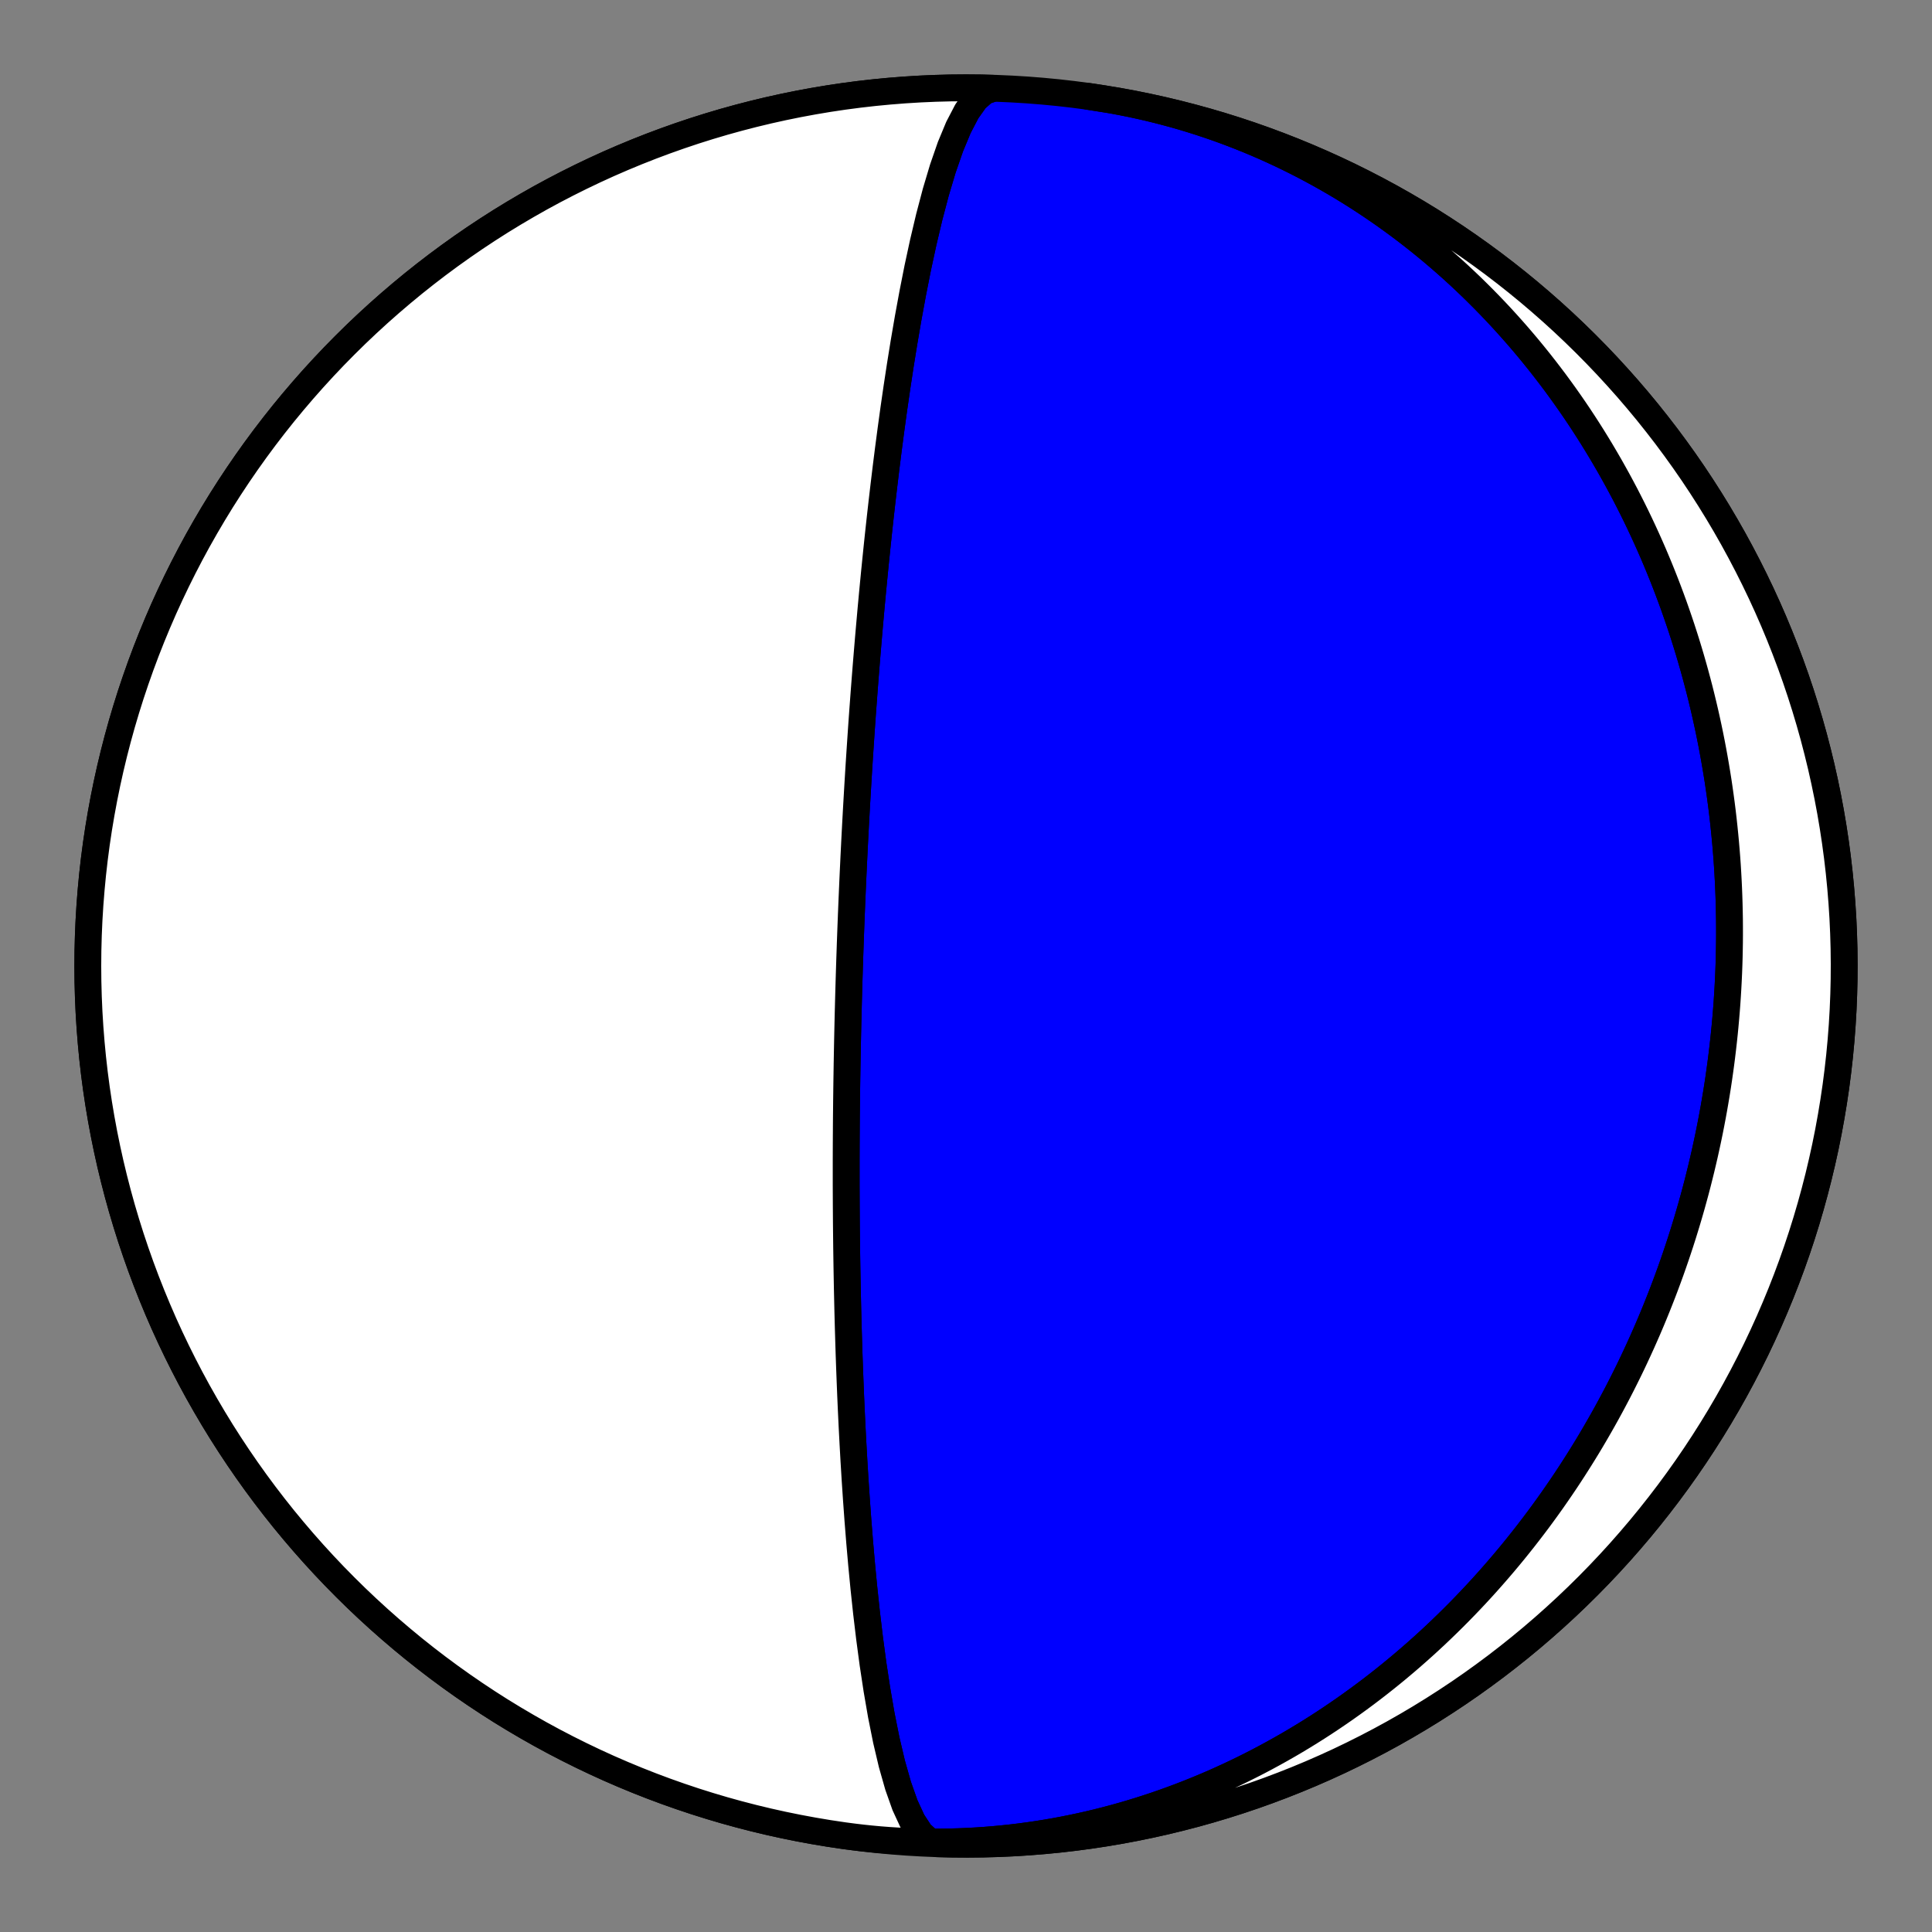 <?xml version="1.0" encoding="utf-8" standalone="no"?>
<!DOCTYPE svg PUBLIC "-//W3C//DTD SVG 1.1//EN"
  "http://www.w3.org/Graphics/SVG/1.1/DTD/svg11.dtd">
<!-- Created with matplotlib (https://matplotlib.org/) -->
<svg height="144pt" version="1.1" viewBox="0 0 144 144" width="144pt" xmlns="http://www.w3.org/2000/svg" xmlns:xlink="http://www.w3.org/1999/xlink">
 <rect x="0" y="0" width="144" height="144" fill="#808080" stroke="none"/>
 <defs>
  <style type="text/css">*{stroke-linecap:butt;stroke-linejoin:round;}</style>
 </defs>
 <g id="figure_1">
  <g id="patch_1">
   <path d="M 0 144 
L 144 144 
L 144 0 
L 0 0 
z
" style="fill:none;"/>
  </g>
  <g id="axes_1">
   <g id="PatchCollection_1">
    <path clip-path="url(#p92958a8091)" d="M 81.11 7.182 
L 81.757 7.278 
L 82.403 7.382 
L 83.048 7.494 
L 83.691 7.616 
L 84.333 7.745 
L 84.972 7.884 
L 85.61 8.03 
L 86.245 8.185 
L 86.878 8.349 
L 87.509 8.52 
L 88.138 8.7 
L 88.764 8.889 
L 89.387 9.085 
L 90.007 9.29 
L 90.625 9.502 
L 91.239 9.723 
L 91.85 9.952 
L 92.458 10.188 
L 93.063 10.432 
L 93.664 10.684 
L 94.262 10.943 
L 94.855 11.21 
L 95.446 11.485 
L 96.032 11.767 
L 96.614 12.056 
L 97.192 12.352 
L 97.766 12.656 
L 98.336 12.967 
L 98.902 13.284 
L 99.463 13.608 
L 100.02 13.939 
L 100.572 14.277 
L 101.119 14.621 
L 101.662 14.972 
L 102.2 15.329 
L 102.734 15.693 
L 103.262 16.062 
L 103.785 16.438 
L 104.304 16.819 
L 104.817 17.206 
L 105.325 17.599 
L 105.828 17.998 
L 106.326 18.402 
L 106.819 18.812 
L 107.306 19.227 
L 107.788 19.647 
L 108.265 20.072 
L 108.736 20.502 
L 109.201 20.937 
L 109.662 21.377 
L 110.116 21.822 
L 110.565 22.271 
L 111.009 22.724 
L 111.447 23.182 
L 111.879 23.644 
L 112.306 24.111 
L 112.727 24.581 
L 113.143 25.055 
L 113.552 25.533 
L 113.957 26.015 
L 114.355 26.501 
L 114.748 26.99 
L 115.135 27.483 
L 115.516 27.979 
L 115.892 28.478 
L 116.261 28.981 
L 116.626 29.486 
L 116.984 29.995 
L 117.337 30.506 
L 117.684 31.02 
L 118.025 31.537 
L 118.361 32.057 
L 118.691 32.579 
L 119.015 33.104 
L 119.334 33.631 
L 119.647 34.161 
L 119.955 34.692 
L 120.256 35.226 
L 120.553 35.762 
L 120.843 36.3 
L 121.129 36.84 
L 121.408 37.382 
L 121.682 37.925 
L 121.951 38.471 
L 122.214 39.018 
L 122.471 39.566 
L 122.723 40.116 
L 122.97 40.668 
L 123.212 41.221 
L 123.447 41.775 
L 123.678 42.331 
L 123.903 42.888 
L 124.123 43.446 
L 124.338 44.005 
L 124.547 44.565 
L 124.752 45.126 
L 124.95 45.689 
L 125.144 46.252 
L 125.333 46.816 
L 125.516 47.38 
L 125.695 47.946 
L 125.868 48.512 
L 126.036 49.079 
L 126.199 49.647 
L 126.357 50.215 
L 126.51 50.784 
L 126.659 51.353 
L 126.802 51.923 
L 126.94 52.493 
L 127.074 53.064 
L 127.202 53.635 
L 127.326 54.206 
L 127.445 54.778 
L 127.559 55.35 
L 127.668 55.922 
L 127.772 56.494 
L 127.872 57.067 
L 127.967 57.639 
L 128.058 58.212 
L 128.143 58.785 
L 128.224 59.358 
L 128.301 59.931 
L 128.373 60.504 
L 128.44 61.077 
L 128.502 61.65 
L 128.56 62.223 
L 128.614 62.796 
L 128.663 63.368 
L 128.708 63.941 
L 128.748 64.513 
L 128.783 65.086 
L 128.814 65.658 
L 128.841 66.23 
L 128.863 66.801 
L 128.881 67.373 
L 128.894 67.944 
L 128.904 68.515 
L 128.908 69.085 
L 128.909 69.656 
L 128.905 70.226 
L 128.896 70.795 
L 128.884 71.365 
L 128.867 71.933 
L 128.846 72.502 
L 128.82 73.07 
L 128.79 73.638 
L 128.756 74.205 
L 128.718 74.772 
L 128.675 75.338 
L 128.628 75.904 
L 128.577 76.469 
L 128.522 77.034 
L 128.462 77.598 
L 128.398 78.162 
L 128.33 78.725 
L 128.258 79.288 
L 128.181 79.85 
L 128.101 80.412 
L 128.016 80.973 
L 127.927 81.533 
L 127.833 82.092 
L 127.736 82.651 
L 127.634 83.21 
L 127.528 83.767 
L 127.418 84.324 
L 127.303 84.881 
L 127.184 85.436 
L 127.062 85.991 
L 126.934 86.545 
L 126.803 87.098 
L 126.667 87.651 
L 126.528 88.202 
L 126.384 88.753 
L 126.235 89.303 
L 126.083 89.852 
L 125.926 90.4 
L 125.765 90.948 
L 125.599 91.494 
L 125.43 92.04 
L 125.256 92.584 
L 125.077 93.128 
L 124.895 93.67 
L 124.708 94.212 
L 124.517 94.752 
L 124.321 95.292 
L 124.121 95.83 
L 123.917 96.367 
L 123.708 96.903 
L 123.495 97.438 
L 123.278 97.972 
L 123.056 98.504 
L 122.83 99.036 
L 122.599 99.565 
L 122.364 100.094 
L 122.124 100.621 
L 121.88 101.147 
L 121.632 101.672 
L 121.379 102.195 
L 121.121 102.716 
L 120.859 103.237 
L 120.593 103.755 
L 120.321 104.272 
L 120.046 104.787 
L 119.766 105.301 
L 119.481 105.813 
L 119.191 106.323 
L 118.897 106.832 
L 118.599 107.339 
L 118.296 107.844 
L 117.988 108.346 
L 117.675 108.847 
L 117.358 109.346 
L 117.036 109.843 
L 116.71 110.338 
L 116.378 110.831 
L 116.042 111.321 
L 115.702 111.81 
L 115.356 112.296 
L 115.006 112.779 
L 114.651 113.261 
L 114.291 113.739 
L 113.927 114.215 
L 113.557 114.689 
L 113.183 115.16 
L 112.805 115.628 
L 112.421 116.094 
L 112.032 116.557 
L 111.639 117.016 
L 111.241 117.473 
L 110.838 117.927 
L 110.431 118.378 
L 110.018 118.825 
L 109.601 119.269 
L 109.179 119.71 
L 108.752 120.148 
L 108.32 120.582 
L 107.883 121.012 
L 107.442 121.439 
L 106.996 121.863 
L 106.545 122.282 
L 106.089 122.698 
L 105.629 123.109 
L 105.164 123.517 
L 104.694 123.92 
L 104.219 124.32 
L 103.74 124.715 
L 103.256 125.106 
L 102.767 125.492 
L 102.274 125.874 
L 101.776 126.251 
L 101.274 126.623 
L 100.766 126.991 
L 100.255 127.354 
L 99.739 127.711 
L 99.218 128.064 
L 98.693 128.412 
L 98.164 128.754 
L 97.63 129.091 
L 97.092 129.422 
L 96.55 129.748 
L 96.003 130.069 
L 95.452 130.383 
L 94.897 130.692 
L 94.338 130.995 
L 93.776 131.292 
L 93.209 131.583 
L 92.638 131.868 
L 92.063 132.146 
L 91.485 132.418 
L 90.902 132.684 
L 90.317 132.943 
L 89.727 133.195 
L 89.134 133.44 
L 88.538 133.679 
L 87.938 133.911 
L 87.335 134.136 
L 86.729 134.354 
L 86.12 134.565 
L 85.508 134.768 
L 84.892 134.964 
L 84.274 135.153 
L 83.654 135.334 
L 83.03 135.508 
L 82.404 135.674 
L 81.776 135.832 
L 81.145 135.983 
L 80.512 136.125 
L 79.877 136.26 
L 79.239 136.387 
L 78.6 136.506 
L 77.959 136.616 
L 77.317 136.719 
L 76.672 136.813 
L 76.027 136.899 
L 75.38 136.977 
L 74.731 137.046 
L 74.082 137.107 
L 73.432 137.16 
L 72.78 137.204 
L 72.128 137.24 
L 71.476 137.267 
L 70.823 137.285 
L 70.169 137.295 
L 69.515 137.296 
L 68.862 137.289 
L 68.208 137.273 
L 67.554 137.248 
L 66.901 137.214 
L 66.248 137.172 
L 65.595 137.122 
L 64.944 137.062 
L 64.293 136.994 
L 63.643 136.917 
L 62.994 136.832 
L 62.89 136.818 
L 61.761 136.649 
L 60.634 136.46 
L 59.511 136.252 
L 58.391 136.024 
L 57.276 135.777 
L 56.165 135.51 
L 55.059 135.224 
L 53.958 134.919 
L 52.863 134.594 
L 51.773 134.251 
L 50.69 133.888 
L 49.613 133.507 
L 48.543 133.107 
L 47.48 132.688 
L 46.425 132.251 
L 45.377 131.796 
L 44.338 131.322 
L 43.307 130.83 
L 42.284 130.32 
L 41.271 129.793 
L 40.267 129.248 
L 39.273 128.685 
L 38.288 128.105 
L 37.314 127.509 
L 36.351 126.895 
L 35.398 126.264 
L 34.457 125.617 
L 33.527 124.954 
L 32.608 124.274 
L 31.702 123.579 
L 30.808 122.868 
L 29.927 122.141 
L 29.058 121.399 
L 28.202 120.642 
L 27.36 119.87 
L 26.531 119.084 
L 25.717 118.283 
L 24.916 117.469 
L 24.13 116.64 
L 23.358 115.798 
L 22.601 114.942 
L 21.859 114.073 
L 21.132 113.192 
L 20.421 112.298 
L 19.726 111.392 
L 19.046 110.473 
L 18.383 109.543 
L 17.736 108.602 
L 17.105 107.649 
L 16.491 106.686 
L 15.895 105.712 
L 15.315 104.727 
L 14.752 103.733 
L 14.207 102.729 
L 13.68 101.716 
L 13.17 100.693 
L 12.678 99.662 
L 12.204 98.623 
L 11.749 97.575 
L 11.312 96.52 
L 10.893 95.457 
L 10.493 94.387 
L 10.112 93.31 
L 9.749 92.227 
L 9.406 91.137 
L 9.081 90.042 
L 8.776 88.941 
L 8.49 87.835 
L 8.223 86.724 
L 7.976 85.609 
L 7.748 84.489 
L 7.54 83.366 
L 7.351 82.239 
L 7.182 81.11 
L 7.033 79.977 
L 6.904 78.842 
L 6.795 77.705 
L 6.705 76.566 
L 6.635 75.426 
L 6.585 74.284 
L 6.555 73.142 
L 6.545 72 
L 6.555 70.858 
L 6.585 69.716 
L 6.635 68.574 
L 6.705 67.434 
L 6.795 66.295 
L 6.904 65.158 
L 7.033 64.023 
L 7.182 62.89 
L 7.351 61.761 
L 7.54 60.634 
L 7.748 59.511 
L 7.976 58.391 
L 8.223 57.276 
L 8.49 56.165 
L 8.776 55.059 
L 9.081 53.958 
L 9.406 52.863 
L 9.749 51.773 
L 10.112 50.69 
L 10.493 49.613 
L 10.893 48.543 
L 11.312 47.48 
L 11.749 46.425 
L 12.204 45.377 
L 12.678 44.338 
L 13.17 43.307 
L 13.68 42.284 
L 14.207 41.271 
L 14.752 40.267 
L 15.315 39.273 
L 15.895 38.288 
L 16.491 37.314 
L 17.105 36.351 
L 17.736 35.398 
L 18.383 34.457 
L 19.046 33.527 
L 19.726 32.608 
L 20.421 31.702 
L 21.132 30.808 
L 21.859 29.927 
L 22.601 29.058 
L 23.358 28.202 
L 24.13 27.36 
L 24.916 26.531 
L 25.717 25.717 
L 26.531 24.916 
L 27.36 24.13 
L 28.202 23.358 
L 29.058 22.601 
L 29.927 21.859 
L 30.808 21.132 
L 31.702 20.421 
L 32.608 19.726 
L 33.527 19.046 
L 34.457 18.383 
L 35.398 17.736 
L 36.351 17.105 
L 37.314 16.491 
L 38.288 15.895 
L 39.273 15.315 
L 40.267 14.752 
L 41.271 14.207 
L 42.284 13.68 
L 43.307 13.17 
L 44.338 12.678 
L 45.377 12.204 
L 46.425 11.749 
L 47.48 11.312 
L 48.543 10.893 
L 49.613 10.493 
L 50.69 10.112 
L 51.773 9.749 
L 52.863 9.406 
L 53.958 9.081 
L 55.059 8.776 
L 56.165 8.49 
L 57.276 8.223 
L 58.391 7.976 
L 59.511 7.748 
L 60.634 7.54 
L 61.761 7.351 
L 62.89 7.182 
L 64.023 7.033 
L 65.158 6.904 
L 66.295 6.795 
L 67.434 6.705 
L 68.574 6.635 
L 69.716 6.585 
L 70.858 6.555 
L 72 6.545 
L 73.142 6.555 
L 74.284 6.585 
L 75.426 6.635 
L 76.566 6.705 
L 77.705 6.795 
L 78.842 6.904 
L 79.977 7.033 
L 81.11 7.182 
L 82.239 7.351 
L 83.366 7.54 
L 84.489 7.748 
L 85.609 7.976 
L 86.724 8.223 
L 87.835 8.49 
L 88.941 8.776 
L 90.042 9.081 
L 91.137 9.406 
L 92.227 9.749 
L 93.31 10.112 
L 94.387 10.493 
L 95.457 10.893 
L 96.52 11.312 
L 97.575 11.749 
L 98.623 12.204 
L 99.662 12.678 
L 100.693 13.17 
L 101.716 13.68 
L 102.729 14.207 
L 103.733 14.752 
L 104.727 15.315 
L 105.712 15.895 
L 106.686 16.491 
L 107.649 17.105 
L 108.602 17.736 
L 109.543 18.383 
L 110.473 19.046 
L 111.392 19.726 
L 112.298 20.421 
L 113.192 21.132 
L 114.073 21.859 
L 114.942 22.601 
L 115.798 23.358 
L 116.64 24.13 
L 117.469 24.916 
L 118.283 25.717 
L 119.084 26.531 
L 119.87 27.36 
L 120.642 28.202 
L 121.399 29.058 
L 122.141 29.927 
L 122.868 30.808 
L 123.579 31.702 
L 124.274 32.608 
L 124.954 33.527 
L 125.617 34.457 
L 126.264 35.398 
L 126.895 36.351 
L 127.509 37.314 
L 128.105 38.288 
L 128.685 39.273 
L 129.248 40.267 
L 129.793 41.271 
L 130.32 42.284 
L 130.83 43.307 
L 131.322 44.338 
L 131.796 45.377 
L 132.251 46.425 
L 132.688 47.48 
L 133.107 48.543 
L 133.507 49.613 
L 133.888 50.69 
L 134.251 51.773 
L 134.594 52.863 
L 134.919 53.958 
L 135.224 55.059 
L 135.51 56.165 
L 135.777 57.276 
L 136.024 58.391 
L 136.252 59.511 
L 136.46 60.634 
L 136.649 61.761 
L 136.818 62.89 
L 136.967 64.023 
L 137.096 65.158 
L 137.205 66.295 
L 137.295 67.434 
L 137.365 68.574 
L 137.415 69.716 
L 137.445 70.858 
L 137.455 72 
L 137.445 73.142 
L 137.415 74.284 
L 137.365 75.426 
L 137.295 76.566 
L 137.205 77.705 
L 137.096 78.842 
L 136.967 79.977 
L 136.818 81.11 
L 136.649 82.239 
L 136.46 83.366 
L 136.252 84.489 
L 136.024 85.609 
L 135.777 86.724 
L 135.51 87.835 
L 135.224 88.941 
L 134.919 90.042 
L 134.594 91.137 
L 134.251 92.227 
L 133.888 93.31 
L 133.507 94.387 
L 133.107 95.457 
L 132.688 96.52 
L 132.251 97.575 
L 131.796 98.623 
L 131.322 99.662 
L 130.83 100.693 
L 130.32 101.716 
L 129.793 102.729 
L 129.248 103.733 
L 128.685 104.727 
L 128.105 105.712 
L 127.509 106.686 
L 126.895 107.649 
L 126.264 108.602 
L 125.617 109.543 
L 124.954 110.473 
L 124.274 111.392 
L 123.579 112.298 
L 122.868 113.192 
L 122.141 114.073 
L 121.399 114.942 
L 120.642 115.798 
L 119.87 116.64 
L 119.084 117.469 
L 118.283 118.283 
L 117.469 119.084 
L 116.64 119.87 
L 115.798 120.642 
L 114.942 121.399 
L 114.073 122.141 
L 113.192 122.868 
L 112.298 123.579 
L 111.392 124.274 
L 110.473 124.954 
L 109.543 125.617 
L 108.602 126.264 
L 107.649 126.895 
L 106.686 127.509 
L 105.712 128.105 
L 104.727 128.685 
L 103.733 129.248 
L 102.729 129.793 
L 101.716 130.32 
L 100.693 130.83 
L 99.662 131.322 
L 98.623 131.796 
L 97.575 132.251 
L 96.52 132.688 
L 95.457 133.107 
L 94.387 133.507 
L 93.31 133.888 
L 92.227 134.251 
L 91.137 134.594 
L 90.042 134.919 
L 88.941 135.224 
L 87.835 135.51 
L 86.724 135.777 
L 85.609 136.024 
L 84.489 136.252 
L 83.366 136.46 
L 82.239 136.649 
L 81.11 136.818 
L 79.977 136.967 
L 78.842 137.096 
L 77.705 137.205 
L 76.566 137.295 
L 75.426 137.365 
L 74.284 137.415 
L 73.142 137.445 
L 72 137.455 
L 70.858 137.445 
L 69.868 137.42 
L 69.221 137.213 
L 68.597 136.646 
L 68.005 135.744 
L 67.452 134.547 
L 66.942 133.106 
L 66.478 131.473 
L 66.06 129.7 
L 65.687 127.836 
L 65.357 125.923 
L 65.065 123.997 
L 64.81 122.085 
L 64.586 120.209 
L 64.391 118.385 
L 64.221 116.623 
L 64.073 114.931 
L 63.944 113.312 
L 63.832 111.767 
L 63.734 110.297 
L 63.648 108.9 
L 63.574 107.574 
L 63.508 106.316 
L 63.451 105.122 
L 63.401 103.99 
L 63.358 102.917 
L 63.319 101.897 
L 63.285 100.93 
L 63.256 100.011 
L 63.23 99.137 
L 63.207 98.305 
L 63.187 97.513 
L 63.17 96.759 
L 63.154 96.04 
L 63.141 95.353 
L 63.129 94.697 
L 63.119 94.069 
L 63.11 93.469 
L 63.102 92.894 
L 63.096 92.343 
L 63.09 91.814 
L 63.085 91.306 
L 63.081 90.819 
L 63.078 90.349 
L 63.075 89.898 
L 63.073 89.463 
L 63.071 89.044 
L 63.069 88.639 
L 63.068 88.249 
L 63.068 87.872 
L 63.068 87.508 
L 63.068 87.155 
L 63.068 86.814 
L 63.068 86.484 
L 63.069 86.164 
L 63.07 85.853 
L 63.071 85.552 
L 63.072 85.259 
L 63.074 84.975 
L 63.075 84.699 
L 63.077 84.431 
L 63.079 84.17 
L 63.08 83.916 
L 63.082 83.668 
L 63.084 83.427 
L 63.086 83.191 
L 63.088 82.962 
L 63.091 82.738 
L 63.093 82.52 
L 63.095 82.306 
L 63.097 82.098 
L 63.1 81.894 
L 63.102 81.694 
L 63.105 81.499 
L 63.107 81.308 
L 63.109 81.121 
L 63.112 80.938 
L 63.114 80.759 
L 63.117 80.583 
L 63.119 80.41 
L 63.122 80.241 
L 63.125 80.075 
L 63.127 79.912 
L 63.13 79.752 
L 63.132 79.595 
L 63.135 79.44 
L 63.137 79.288 
L 63.14 79.139 
L 63.143 78.992 
L 63.145 78.847 
L 63.148 78.705 
L 63.15 78.564 
L 63.153 78.426 
L 63.156 78.29 
L 63.158 78.156 
L 63.161 78.024 
L 63.163 77.894 
L 63.166 77.765 
L 63.168 77.638 
L 63.171 77.513 
L 63.174 77.39 
L 63.176 77.268 
L 63.179 77.147 
L 63.181 77.028 
L 63.184 76.911 
L 63.187 76.794 
L 63.189 76.679 
L 63.192 76.566 
L 63.194 76.453 
L 63.197 76.342 
L 63.199 76.232 
L 63.202 76.123 
L 63.205 76.015 
L 63.207 75.908 
L 63.21 75.802 
L 63.212 75.697 
L 63.215 75.593 
L 63.217 75.49 
L 63.22 75.387 
L 63.222 75.286 
L 63.225 75.185 
L 63.228 75.085 
L 63.23 74.986 
L 63.233 74.888 
L 63.235 74.79 
L 63.238 74.693 
L 63.24 74.597 
L 63.243 74.501 
L 63.246 74.406 
L 63.248 74.311 
L 63.251 74.217 
L 63.253 74.124 
L 63.256 74.031 
L 63.258 73.938 
L 63.261 73.846 
L 63.264 73.755 
L 63.266 73.663 
L 63.269 73.573 
L 63.271 73.482 
L 63.274 73.392 
L 63.277 73.302 
L 63.279 73.213 
L 63.282 73.124 
L 63.285 73.035 
L 63.287 72.947 
L 63.29 72.858 
L 63.293 72.77 
L 63.295 72.682 
L 63.298 72.594 
L 63.301 72.507 
L 63.303 72.42 
L 63.306 72.332 
L 63.309 72.245 
L 63.312 72.158 
L 63.314 72.071 
L 63.317 71.984 
L 63.32 71.898 
L 63.323 71.811 
L 63.326 71.724 
L 63.328 71.637 
L 63.331 71.551 
L 63.334 71.464 
L 63.337 71.377 
L 63.34 71.29 
L 63.343 71.203 
L 63.346 71.116 
L 63.349 71.029 
L 63.352 70.942 
L 63.355 70.854 
L 63.358 70.766 
L 63.361 70.679 
L 63.364 70.59 
L 63.367 70.502 
L 63.37 70.414 
L 63.373 70.325 
L 63.376 70.236 
L 63.38 70.146 
L 63.383 70.057 
L 63.386 69.967 
L 63.389 69.876 
L 63.393 69.786 
L 63.396 69.695 
L 63.399 69.603 
L 63.403 69.511 
L 63.406 69.419 
L 63.41 69.326 
L 63.413 69.232 
L 63.417 69.139 
L 63.42 69.044 
L 63.424 68.949 
L 63.428 68.853 
L 63.431 68.757 
L 63.435 68.66 
L 63.439 68.563 
L 63.443 68.465 
L 63.447 68.366 
L 63.45 68.266 
L 63.454 68.165 
L 63.458 68.064 
L 63.463 67.962 
L 63.467 67.859 
L 63.471 67.755 
L 63.475 67.65 
L 63.48 67.545 
L 63.484 67.438 
L 63.488 67.33 
L 63.493 67.222 
L 63.498 67.112 
L 63.502 67.001 
L 63.507 66.888 
L 63.512 66.775 
L 63.517 66.66 
L 63.522 66.544 
L 63.527 66.427 
L 63.532 66.308 
L 63.537 66.188 
L 63.543 66.066 
L 63.548 65.943 
L 63.554 65.818 
L 63.559 65.692 
L 63.565 65.564 
L 63.571 65.434 
L 63.577 65.302 
L 63.583 65.169 
L 63.589 65.033 
L 63.596 64.895 
L 63.602 64.756 
L 63.609 64.614 
L 63.616 64.47 
L 63.623 64.323 
L 63.63 64.174 
L 63.637 64.023 
L 63.644 63.869 
L 63.652 63.712 
L 63.66 63.553 
L 63.668 63.39 
L 63.676 63.225 
L 63.685 63.056 
L 63.693 62.885 
L 63.702 62.709 
L 63.711 62.531 
L 63.721 62.348 
L 63.73 62.162 
L 63.74 61.972 
L 63.751 61.778 
L 63.761 61.58 
L 63.772 61.377 
L 63.783 61.169 
L 63.795 60.957 
L 63.807 60.739 
L 63.819 60.517 
L 63.832 60.289 
L 63.845 60.055 
L 63.859 59.815 
L 63.873 59.569 
L 63.888 59.316 
L 63.903 59.056 
L 63.919 58.79 
L 63.935 58.515 
L 63.952 58.233 
L 63.97 57.942 
L 63.988 57.643 
L 64.007 57.335 
L 64.027 57.017 
L 64.048 56.689 
L 64.07 56.35 
L 64.093 56 
L 64.117 55.639 
L 64.142 55.265 
L 64.168 54.877 
L 64.195 54.476 
L 64.224 54.06 
L 64.254 53.629 
L 64.286 53.181 
L 64.32 52.716 
L 64.356 52.233 
L 64.393 51.73 
L 64.433 51.206 
L 64.475 50.66 
L 64.52 50.091 
L 64.567 49.496 
L 64.618 48.875 
L 64.672 48.226 
L 64.729 47.547 
L 64.791 46.835 
L 64.857 46.089 
L 64.927 45.306 
L 65.003 44.485 
L 65.085 43.621 
L 65.173 42.713 
L 65.269 41.757 
L 65.372 40.751 
L 65.484 39.692 
L 65.606 38.575 
L 65.739 37.397 
L 65.884 36.157 
L 66.042 34.849 
L 66.216 33.472 
L 66.407 32.023 
L 66.616 30.501 
L 66.847 28.905 
L 67.101 27.237 
L 67.381 25.501 
L 67.69 23.702 
L 68.03 21.852 
L 68.403 19.965 
L 68.814 18.062 
L 69.262 16.17 
L 69.749 14.323 
L 70.275 12.563 
L 70.839 10.937 
L 71.437 9.498 
L 72.063 8.297 
L 72.71 7.386 
L 73.369 6.804 
L 74.028 6.582 
L 74.132 6.58 
L 72.99 6.553 
L 71.848 6.546 
L 70.706 6.558 
L 69.564 6.591 
L 68.423 6.643 
L 67.283 6.716 
L 66.144 6.808 
L 65.007 6.92 
L 63.872 7.052 
L 62.74 7.204 
L 61.611 7.375 
L 60.484 7.566 
L 59.362 7.777 
L 58.243 8.008 
L 57.128 8.257 
L 56.018 8.527 
L 54.912 8.815 
L 53.812 9.123 
L 52.718 9.45 
L 51.629 9.796 
L 50.546 10.161 
L 49.47 10.545 
L 48.401 10.948 
L 47.339 11.369 
L 46.285 11.808 
L 45.238 12.266 
L 44.2 12.742 
L 43.17 13.237 
L 42.149 13.749 
L 41.137 14.279 
L 40.134 14.826 
L 39.141 15.391 
L 38.158 15.973 
L 37.186 16.572 
L 36.224 17.188 
L 35.272 17.821 
L 34.332 18.47 
L 33.404 19.136 
L 32.487 19.817 
L 31.583 20.515 
L 30.69 21.228 
L 29.81 21.957 
L 28.943 22.701 
L 28.09 23.46 
L 27.249 24.233 
L 26.422 25.022 
L 25.609 25.824 
L 24.81 26.641 
L 24.026 27.471 
L 23.256 28.315 
L 22.501 29.173 
L 21.761 30.043 
L 21.037 30.926 
L 20.328 31.822 
L 19.634 32.73 
L 18.957 33.65 
L 18.296 34.581 
L 17.651 35.524 
L 17.023 36.478 
L 16.411 37.443 
L 15.816 38.419 
L 15.239 39.404 
L 14.679 40.4 
L 14.136 41.405 
L 13.611 42.42 
L 13.103 43.443 
L 12.614 44.476 
L 12.143 45.516 
L 11.69 46.565 
L 11.255 47.621 
L 10.839 48.685 
L 10.441 49.756 
L 10.062 50.834 
L 9.702 51.918 
L 9.361 53.008 
L 9.039 54.104 
L 8.737 55.206 
L 8.453 56.313 
L 8.189 57.424 
L 7.944 58.54 
L 7.719 59.66 
L 7.514 60.784 
L 7.328 61.911 
L 7.161 63.041 
L 7.015 64.174 
L 6.888 65.309 
L 6.781 66.447 
L 6.694 67.586 
L 6.627 68.726 
L 6.58 69.868 
L 6.553 71.01 
L 6.546 72.152 
L 6.558 73.294 
L 6.591 74.436 
L 6.643 75.577 
L 6.716 76.717 
L 6.808 77.856 
L 6.92 78.993 
L 7.052 80.128 
L 7.204 81.26 
L 7.375 82.389 
L 7.566 83.516 
L 7.777 84.638 
L 8.008 85.757 
L 8.257 86.872 
L 8.527 87.982 
L 8.815 89.088 
L 9.123 90.188 
L 9.45 91.282 
L 9.796 92.371 
L 10.161 93.454 
L 10.545 94.53 
L 10.948 95.599 
L 11.369 96.661 
L 11.808 97.715 
L 12.266 98.762 
L 12.742 99.8 
L 13.237 100.83 
L 13.749 101.851 
L 14.279 102.863 
L 14.826 103.866 
L 15.391 104.859 
L 15.973 105.842 
L 16.572 106.814 
L 17.188 107.776 
L 17.821 108.728 
L 18.47 109.668 
L 19.136 110.596 
L 19.817 111.513 
L 20.515 112.417 
L 21.228 113.31 
L 21.957 114.19 
L 22.701 115.057 
L 23.46 115.91 
L 24.233 116.751 
L 25.022 117.578 
L 25.824 118.391 
L 26.641 119.19 
L 27.471 119.974 
L 28.315 120.744 
L 29.173 121.499 
L 30.043 122.239 
L 30.926 122.963 
L 31.822 123.672 
L 32.73 124.366 
L 33.65 125.043 
L 34.581 125.704 
L 35.524 126.349 
L 36.478 126.977 
L 37.443 127.589 
L 38.419 128.184 
L 39.404 128.761 
L 40.4 129.321 
L 41.405 129.864 
L 42.42 130.389 
L 43.443 130.897 
L 44.476 131.386 
L 45.516 131.857 
L 46.565 132.31 
L 47.621 132.745 
L 48.685 133.161 
L 49.756 133.559 
L 50.834 133.938 
L 51.918 134.298 
L 53.008 134.639 
L 54.104 134.961 
L 55.206 135.263 
L 56.313 135.547 
L 57.424 135.811 
L 58.54 136.056 
L 59.66 136.281 
L 60.784 136.486 
L 61.911 136.672 
L 63.041 136.839 
L 64.174 136.985 
L 65.309 137.112 
L 66.447 137.219 
L 67.586 137.306 
L 68.726 137.373 
L 69.868 137.42 
L 71.01 137.447 
L 72.152 137.454 
L 73.294 137.442 
L 74.436 137.409 
L 75.577 137.357 
L 76.717 137.284 
L 77.856 137.192 
L 78.993 137.08 
L 80.128 136.948 
L 81.26 136.796 
L 82.389 136.625 
L 83.516 136.434 
L 84.638 136.223 
L 85.757 135.992 
L 86.872 135.743 
L 87.982 135.473 
L 89.088 135.185 
L 90.188 134.877 
L 91.282 134.55 
L 92.371 134.204 
L 93.454 133.839 
L 94.53 133.455 
L 95.599 133.052 
L 96.661 132.631 
L 97.715 132.192 
L 98.762 131.734 
L 99.8 131.258 
L 100.83 130.763 
L 101.851 130.251 
L 102.863 129.721 
L 103.866 129.174 
L 104.859 128.609 
L 105.842 128.027 
L 106.814 127.428 
L 107.776 126.812 
L 108.728 126.179 
L 109.668 125.53 
L 110.596 124.864 
L 111.513 124.183 
L 112.417 123.485 
L 113.31 122.772 
L 114.19 122.043 
L 115.057 121.299 
L 115.91 120.54 
L 116.751 119.767 
L 117.578 118.978 
L 118.391 118.176 
L 119.19 117.359 
L 119.974 116.529 
L 120.744 115.685 
L 121.499 114.827 
L 122.239 113.957 
L 122.963 113.074 
L 123.672 112.178 
L 124.366 111.27 
L 125.043 110.35 
L 125.704 109.419 
L 126.349 108.476 
L 126.977 107.522 
L 127.589 106.557 
L 128.184 105.581 
L 128.761 104.596 
L 129.321 103.6 
L 129.864 102.595 
L 130.389 101.58 
L 130.897 100.557 
L 131.386 99.524 
L 131.857 98.484 
L 132.31 97.435 
L 132.745 96.379 
L 133.161 95.315 
L 133.559 94.244 
L 133.938 93.166 
L 134.298 92.082 
L 134.639 90.992 
L 134.961 89.896 
L 135.263 88.794 
L 135.547 87.687 
L 135.811 86.576 
L 136.056 85.46 
L 136.281 84.34 
L 136.486 83.216 
L 136.672 82.089 
L 136.839 80.959 
L 136.985 79.826 
L 137.112 78.691 
L 137.219 77.553 
L 137.306 76.414 
L 137.373 75.274 
L 137.42 74.132 
L 137.447 72.99 
L 137.454 71.848 
L 137.442 70.706 
L 137.409 69.564 
L 137.357 68.423 
L 137.284 67.283 
L 137.192 66.144 
L 137.08 65.007 
L 136.948 63.872 
L 136.796 62.74 
L 136.625 61.611 
L 136.434 60.484 
L 136.223 59.362 
L 135.992 58.243 
L 135.743 57.128 
L 135.473 56.018 
L 135.185 54.912 
L 134.877 53.812 
L 134.55 52.718 
L 134.204 51.629 
L 133.839 50.546 
L 133.455 49.47 
L 133.052 48.401 
L 132.631 47.339 
L 132.192 46.285 
L 131.734 45.238 
L 131.258 44.2 
L 130.763 43.17 
L 130.251 42.149 
L 129.721 41.137 
L 129.174 40.134 
L 128.609 39.141 
L 128.027 38.158 
L 127.428 37.186 
L 126.812 36.224 
L 126.179 35.272 
L 125.53 34.332 
L 124.864 33.404 
L 124.183 32.487 
L 123.485 31.583 
L 122.772 30.69 
L 122.043 29.81 
L 121.299 28.943 
L 120.54 28.09 
L 119.767 27.249 
L 118.978 26.422 
L 118.176 25.609 
L 117.359 24.81 
L 116.529 24.026 
L 115.685 23.256 
L 114.827 22.501 
L 113.957 21.761 
L 113.074 21.037 
L 112.178 20.328 
L 111.27 19.634 
L 110.35 18.957 
L 109.419 18.296 
L 108.476 17.651 
L 107.522 17.023 
L 106.557 16.411 
L 105.581 15.816 
L 104.596 15.239 
L 103.6 14.679 
L 102.595 14.136 
L 101.58 13.611 
L 100.557 13.103 
L 99.524 12.614 
L 98.484 12.143 
L 97.435 11.69 
L 96.379 11.255 
L 95.315 10.839 
L 94.244 10.441 
L 93.166 10.062 
L 92.082 9.702 
L 90.992 9.361 
L 89.896 9.039 
L 88.794 8.737 
L 87.687 8.453 
L 86.576 8.189 
L 85.46 7.944 
L 84.34 7.719 
L 83.216 7.514 
z
" style="fill:#0000ff;stroke:#000000;stroke-width:2;"/>
    <path clip-path="url(#p92958a8091)" d="M 81.11 7.182 
L 81.757 7.278 
L 82.403 7.382 
L 83.048 7.494 
L 83.691 7.616 
L 84.333 7.745 
L 84.972 7.884 
L 85.61 8.03 
L 86.245 8.185 
L 86.878 8.349 
L 87.509 8.52 
L 88.138 8.7 
L 88.764 8.889 
L 89.387 9.085 
L 90.007 9.29 
L 90.625 9.502 
L 91.239 9.723 
L 91.85 9.952 
L 92.458 10.188 
L 93.063 10.432 
L 93.664 10.684 
L 94.262 10.943 
L 94.855 11.21 
L 95.446 11.485 
L 96.032 11.767 
L 96.614 12.056 
L 97.192 12.352 
L 97.766 12.656 
L 98.336 12.967 
L 98.902 13.284 
L 99.463 13.608 
L 100.02 13.939 
L 100.572 14.277 
L 101.119 14.621 
L 101.662 14.972 
L 102.2 15.329 
L 102.734 15.693 
L 103.262 16.062 
L 103.785 16.438 
L 104.304 16.819 
L 104.817 17.206 
L 105.325 17.599 
L 105.828 17.998 
L 106.326 18.402 
L 106.819 18.812 
L 107.306 19.227 
L 107.788 19.647 
L 108.265 20.072 
L 108.736 20.502 
L 109.201 20.937 
L 109.662 21.377 
L 110.116 21.822 
L 110.565 22.271 
L 111.009 22.724 
L 111.447 23.182 
L 111.879 23.644 
L 112.306 24.111 
L 112.727 24.581 
L 113.143 25.055 
L 113.552 25.533 
L 113.957 26.015 
L 114.355 26.501 
L 114.748 26.99 
L 115.135 27.483 
L 115.516 27.979 
L 115.892 28.478 
L 116.261 28.981 
L 116.626 29.486 
L 116.984 29.995 
L 117.337 30.506 
L 117.684 31.02 
L 118.025 31.537 
L 118.361 32.057 
L 118.691 32.579 
L 119.015 33.104 
L 119.334 33.631 
L 119.647 34.161 
L 119.955 34.692 
L 120.256 35.226 
L 120.553 35.762 
L 120.843 36.3 
L 121.129 36.84 
L 121.408 37.382 
L 121.682 37.925 
L 121.951 38.471 
L 122.214 39.018 
L 122.471 39.566 
L 122.723 40.116 
L 122.97 40.668 
L 123.212 41.221 
L 123.447 41.775 
L 123.678 42.331 
L 123.903 42.888 
L 124.123 43.446 
L 124.338 44.005 
L 124.547 44.565 
L 124.752 45.126 
L 124.95 45.689 
L 125.144 46.252 
L 125.333 46.816 
L 125.516 47.38 
L 125.695 47.946 
L 125.868 48.512 
L 126.036 49.079 
L 126.199 49.647 
L 126.357 50.215 
L 126.51 50.784 
L 126.659 51.353 
L 126.802 51.923 
L 126.94 52.493 
L 127.074 53.064 
L 127.202 53.635 
L 127.326 54.206 
L 127.445 54.778 
L 127.559 55.35 
L 127.668 55.922 
L 127.772 56.494 
L 127.872 57.067 
L 127.967 57.639 
L 128.058 58.212 
L 128.143 58.785 
L 128.224 59.358 
L 128.301 59.931 
L 128.373 60.504 
L 128.44 61.077 
L 128.502 61.65 
L 128.56 62.223 
L 128.614 62.796 
L 128.663 63.368 
L 128.708 63.941 
L 128.748 64.513 
L 128.783 65.086 
L 128.814 65.658 
L 128.841 66.23 
L 128.863 66.801 
L 128.881 67.373 
L 128.894 67.944 
L 128.904 68.515 
L 128.908 69.085 
L 128.909 69.656 
L 128.905 70.226 
L 128.896 70.795 
L 128.884 71.365 
L 128.867 71.933 
L 128.846 72.502 
L 128.82 73.07 
L 128.79 73.638 
L 128.756 74.205 
L 128.718 74.772 
L 128.675 75.338 
L 128.628 75.904 
L 128.577 76.469 
L 128.522 77.034 
L 128.462 77.598 
L 128.398 78.162 
L 128.33 78.725 
L 128.258 79.288 
L 128.181 79.85 
L 128.101 80.412 
L 128.016 80.973 
L 127.927 81.533 
L 127.833 82.092 
L 127.736 82.651 
L 127.634 83.21 
L 127.528 83.767 
L 127.418 84.324 
L 127.303 84.881 
L 127.184 85.436 
L 127.062 85.991 
L 126.934 86.545 
L 126.803 87.098 
L 126.667 87.651 
L 126.528 88.202 
L 126.384 88.753 
L 126.235 89.303 
L 126.083 89.852 
L 125.926 90.4 
L 125.765 90.948 
L 125.599 91.494 
L 125.43 92.04 
L 125.256 92.584 
L 125.077 93.128 
L 124.895 93.67 
L 124.708 94.212 
L 124.517 94.752 
L 124.321 95.292 
L 124.121 95.83 
L 123.917 96.367 
L 123.708 96.903 
L 123.495 97.438 
L 123.278 97.972 
L 123.056 98.504 
L 122.83 99.036 
L 122.599 99.565 
L 122.364 100.094 
L 122.124 100.621 
L 121.88 101.147 
L 121.632 101.672 
L 121.379 102.195 
L 121.121 102.716 
L 120.859 103.237 
L 120.593 103.755 
L 120.321 104.272 
L 120.046 104.787 
L 119.766 105.301 
L 119.481 105.813 
L 119.191 106.323 
L 118.897 106.832 
L 118.599 107.339 
L 118.296 107.844 
L 117.988 108.346 
L 117.675 108.847 
L 117.358 109.346 
L 117.036 109.843 
L 116.71 110.338 
L 116.378 110.831 
L 116.042 111.321 
L 115.702 111.81 
L 115.356 112.296 
L 115.006 112.779 
L 114.651 113.261 
L 114.291 113.739 
L 113.927 114.215 
L 113.557 114.689 
L 113.183 115.16 
L 112.805 115.628 
L 112.421 116.094 
L 112.032 116.557 
L 111.639 117.016 
L 111.241 117.473 
L 110.838 117.927 
L 110.431 118.378 
L 110.018 118.825 
L 109.601 119.269 
L 109.179 119.71 
L 108.752 120.148 
L 108.32 120.582 
L 107.883 121.012 
L 107.442 121.439 
L 106.996 121.863 
L 106.545 122.282 
L 106.089 122.698 
L 105.629 123.109 
L 105.164 123.517 
L 104.694 123.92 
L 104.219 124.32 
L 103.74 124.715 
L 103.256 125.106 
L 102.767 125.492 
L 102.274 125.874 
L 101.776 126.251 
L 101.274 126.623 
L 100.766 126.991 
L 100.255 127.354 
L 99.739 127.711 
L 99.218 128.064 
L 98.693 128.412 
L 98.164 128.754 
L 97.63 129.091 
L 97.092 129.422 
L 96.55 129.748 
L 96.003 130.069 
L 95.452 130.383 
L 94.897 130.692 
L 94.338 130.995 
L 93.776 131.292 
L 93.209 131.583 
L 92.638 131.868 
L 92.063 132.146 
L 91.485 132.418 
L 90.902 132.684 
L 90.317 132.943 
L 89.727 133.195 
L 89.134 133.44 
L 88.538 133.679 
L 87.938 133.911 
L 87.335 134.136 
L 86.729 134.354 
L 86.12 134.565 
L 85.508 134.768 
L 84.892 134.964 
L 84.274 135.153 
L 83.654 135.334 
L 83.03 135.508 
L 82.404 135.674 
L 81.776 135.832 
L 81.145 135.983 
L 80.512 136.125 
L 79.877 136.26 
L 79.239 136.387 
L 78.6 136.506 
L 77.959 136.616 
L 77.317 136.719 
L 76.672 136.813 
L 76.027 136.899 
L 75.38 136.977 
L 74.731 137.046 
L 74.082 137.107 
L 73.432 137.16 
L 72.78 137.204 
L 72.128 137.24 
L 71.476 137.267 
L 70.823 137.285 
L 70.169 137.295 
L 69.515 137.296 
L 68.862 137.289 
L 68.208 137.273 
L 67.554 137.248 
L 66.901 137.214 
L 66.248 137.172 
L 65.595 137.122 
L 64.944 137.062 
L 64.293 136.994 
L 63.643 136.917 
L 62.994 136.832 
L 62.89 136.818 
L 61.761 136.649 
L 60.634 136.46 
L 59.511 136.252 
L 58.391 136.024 
L 57.276 135.777 
L 56.165 135.51 
L 55.059 135.224 
L 53.958 134.919 
L 52.863 134.594 
L 51.773 134.251 
L 50.69 133.888 
L 49.613 133.507 
L 48.543 133.107 
L 47.48 132.688 
L 46.425 132.251 
L 45.377 131.796 
L 44.338 131.322 
L 43.307 130.83 
L 42.284 130.32 
L 41.271 129.793 
L 40.267 129.248 
L 39.273 128.685 
L 38.288 128.105 
L 37.314 127.509 
L 36.351 126.895 
L 35.398 126.264 
L 34.457 125.617 
L 33.527 124.954 
L 32.608 124.274 
L 31.702 123.579 
L 30.808 122.868 
L 29.927 122.141 
L 29.058 121.399 
L 28.202 120.642 
L 27.36 119.87 
L 26.531 119.084 
L 25.717 118.283 
L 24.916 117.469 
L 24.13 116.64 
L 23.358 115.798 
L 22.601 114.942 
L 21.859 114.073 
L 21.132 113.192 
L 20.421 112.298 
L 19.726 111.392 
L 19.046 110.473 
L 18.383 109.543 
L 17.736 108.602 
L 17.105 107.649 
L 16.491 106.686 
L 15.895 105.712 
L 15.315 104.727 
L 14.752 103.733 
L 14.207 102.729 
L 13.68 101.716 
L 13.17 100.693 
L 12.678 99.662 
L 12.204 98.623 
L 11.749 97.575 
L 11.312 96.52 
L 10.893 95.457 
L 10.493 94.387 
L 10.112 93.31 
L 9.749 92.227 
L 9.406 91.137 
L 9.081 90.042 
L 8.776 88.941 
L 8.49 87.835 
L 8.223 86.724 
L 7.976 85.609 
L 7.748 84.489 
L 7.54 83.366 
L 7.351 82.239 
L 7.182 81.11 
L 7.033 79.977 
L 6.904 78.842 
L 6.795 77.705 
L 6.705 76.566 
L 6.635 75.426 
L 6.585 74.284 
L 6.555 73.142 
L 6.545 72 
L 6.555 70.858 
L 6.585 69.716 
L 6.635 68.574 
L 6.705 67.434 
L 6.795 66.295 
L 6.904 65.158 
L 7.033 64.023 
L 7.182 62.89 
L 7.351 61.761 
L 7.54 60.634 
L 7.748 59.511 
L 7.976 58.391 
L 8.223 57.276 
L 8.49 56.165 
L 8.776 55.059 
L 9.081 53.958 
L 9.406 52.863 
L 9.749 51.773 
L 10.112 50.69 
L 10.493 49.613 
L 10.893 48.543 
L 11.312 47.48 
L 11.749 46.425 
L 12.204 45.377 
L 12.678 44.338 
L 13.17 43.307 
L 13.68 42.284 
L 14.207 41.271 
L 14.752 40.267 
L 15.315 39.273 
L 15.895 38.288 
L 16.491 37.314 
L 17.105 36.351 
L 17.736 35.398 
L 18.383 34.457 
L 19.046 33.527 
L 19.726 32.608 
L 20.421 31.702 
L 21.132 30.808 
L 21.859 29.927 
L 22.601 29.058 
L 23.358 28.202 
L 24.13 27.36 
L 24.916 26.531 
L 25.717 25.717 
L 26.531 24.916 
L 27.36 24.13 
L 28.202 23.358 
L 29.058 22.601 
L 29.927 21.859 
L 30.808 21.132 
L 31.702 20.421 
L 32.608 19.726 
L 33.527 19.046 
L 34.457 18.383 
L 35.398 17.736 
L 36.351 17.105 
L 37.314 16.491 
L 38.288 15.895 
L 39.273 15.315 
L 40.267 14.752 
L 41.271 14.207 
L 42.284 13.68 
L 43.307 13.17 
L 44.338 12.678 
L 45.377 12.204 
L 46.425 11.749 
L 47.48 11.312 
L 48.543 10.893 
L 49.613 10.493 
L 50.69 10.112 
L 51.773 9.749 
L 52.863 9.406 
L 53.958 9.081 
L 55.059 8.776 
L 56.165 8.49 
L 57.276 8.223 
L 58.391 7.976 
L 59.511 7.748 
L 60.634 7.54 
L 61.761 7.351 
L 62.89 7.182 
L 64.023 7.033 
L 65.158 6.904 
L 66.295 6.795 
L 67.434 6.705 
L 68.574 6.635 
L 69.716 6.585 
L 70.858 6.555 
L 72 6.545 
L 73.142 6.555 
L 74.028 6.582 
L 73.369 6.804 
L 72.71 7.386 
L 72.063 8.297 
L 71.437 9.498 
L 70.839 10.937 
L 70.275 12.563 
L 69.749 14.323 
L 69.262 16.17 
L 68.814 18.062 
L 68.403 19.965 
L 68.03 21.852 
L 67.69 23.702 
L 67.381 25.501 
L 67.101 27.237 
L 66.847 28.905 
L 66.616 30.501 
L 66.407 32.023 
L 66.216 33.472 
L 66.042 34.849 
L 65.884 36.157 
L 65.739 37.397 
L 65.606 38.575 
L 65.484 39.692 
L 65.372 40.751 
L 65.269 41.757 
L 65.173 42.713 
L 65.085 43.621 
L 65.003 44.485 
L 64.927 45.306 
L 64.857 46.089 
L 64.791 46.835 
L 64.729 47.547 
L 64.672 48.226 
L 64.618 48.875 
L 64.567 49.496 
L 64.52 50.091 
L 64.475 50.66 
L 64.433 51.206 
L 64.393 51.73 
L 64.356 52.233 
L 64.32 52.716 
L 64.286 53.181 
L 64.254 53.629 
L 64.224 54.06 
L 64.195 54.476 
L 64.168 54.877 
L 64.142 55.265 
L 64.117 55.639 
L 64.093 56 
L 64.07 56.35 
L 64.048 56.689 
L 64.027 57.017 
L 64.007 57.335 
L 63.988 57.643 
L 63.97 57.942 
L 63.952 58.233 
L 63.935 58.515 
L 63.919 58.79 
L 63.903 59.056 
L 63.888 59.316 
L 63.873 59.569 
L 63.859 59.815 
L 63.845 60.055 
L 63.832 60.289 
L 63.819 60.517 
L 63.807 60.739 
L 63.795 60.957 
L 63.783 61.169 
L 63.772 61.377 
L 63.761 61.58 
L 63.751 61.778 
L 63.74 61.972 
L 63.73 62.162 
L 63.721 62.348 
L 63.711 62.531 
L 63.702 62.709 
L 63.693 62.885 
L 63.685 63.056 
L 63.676 63.225 
L 63.668 63.39 
L 63.66 63.553 
L 63.652 63.712 
L 63.644 63.869 
L 63.637 64.023 
L 63.63 64.174 
L 63.623 64.323 
L 63.616 64.47 
L 63.609 64.614 
L 63.602 64.756 
L 63.596 64.895 
L 63.589 65.033 
L 63.583 65.169 
L 63.577 65.302 
L 63.571 65.434 
L 63.565 65.564 
L 63.559 65.692 
L 63.554 65.818 
L 63.548 65.943 
L 63.543 66.066 
L 63.537 66.188 
L 63.532 66.308 
L 63.527 66.427 
L 63.522 66.544 
L 63.517 66.66 
L 63.512 66.775 
L 63.507 66.888 
L 63.502 67.001 
L 63.498 67.112 
L 63.493 67.222 
L 63.488 67.33 
L 63.484 67.438 
L 63.48 67.545 
L 63.475 67.65 
L 63.471 67.755 
L 63.467 67.859 
L 63.463 67.962 
L 63.458 68.064 
L 63.454 68.165 
L 63.45 68.266 
L 63.447 68.366 
L 63.443 68.465 
L 63.439 68.563 
L 63.435 68.66 
L 63.431 68.757 
L 63.428 68.853 
L 63.424 68.949 
L 63.42 69.044 
L 63.417 69.139 
L 63.413 69.232 
L 63.41 69.326 
L 63.406 69.419 
L 63.403 69.511 
L 63.399 69.603 
L 63.396 69.695 
L 63.393 69.786 
L 63.389 69.876 
L 63.386 69.967 
L 63.383 70.057 
L 63.38 70.146 
L 63.376 70.236 
L 63.373 70.325 
L 63.37 70.414 
L 63.367 70.502 
L 63.364 70.59 
L 63.361 70.679 
L 63.358 70.766 
L 63.355 70.854 
L 63.352 70.942 
L 63.349 71.029 
L 63.346 71.116 
L 63.343 71.203 
L 63.34 71.29 
L 63.337 71.377 
L 63.334 71.464 
L 63.331 71.551 
L 63.328 71.637 
L 63.326 71.724 
L 63.323 71.811 
L 63.32 71.898 
L 63.317 71.984 
L 63.314 72.071 
L 63.312 72.158 
L 63.309 72.245 
L 63.306 72.332 
L 63.303 72.42 
L 63.301 72.507 
L 63.298 72.594 
L 63.295 72.682 
L 63.293 72.77 
L 63.29 72.858 
L 63.287 72.947 
L 63.285 73.035 
L 63.282 73.124 
L 63.279 73.213 
L 63.277 73.302 
L 63.274 73.392 
L 63.271 73.482 
L 63.269 73.573 
L 63.266 73.663 
L 63.264 73.755 
L 63.261 73.846 
L 63.258 73.938 
L 63.256 74.031 
L 63.253 74.124 
L 63.251 74.217 
L 63.248 74.311 
L 63.246 74.406 
L 63.243 74.501 
L 63.24 74.597 
L 63.238 74.693 
L 63.235 74.79 
L 63.233 74.888 
L 63.23 74.986 
L 63.228 75.085 
L 63.225 75.185 
L 63.222 75.286 
L 63.22 75.387 
L 63.217 75.49 
L 63.215 75.593 
L 63.212 75.697 
L 63.21 75.802 
L 63.207 75.908 
L 63.205 76.015 
L 63.202 76.123 
L 63.199 76.232 
L 63.197 76.342 
L 63.194 76.453 
L 63.192 76.566 
L 63.189 76.679 
L 63.187 76.794 
L 63.184 76.911 
L 63.181 77.028 
L 63.179 77.147 
L 63.176 77.268 
L 63.174 77.39 
L 63.171 77.513 
L 63.168 77.638 
L 63.166 77.765 
L 63.163 77.894 
L 63.161 78.024 
L 63.158 78.156 
L 63.156 78.29 
L 63.153 78.426 
L 63.15 78.564 
L 63.148 78.705 
L 63.145 78.847 
L 63.143 78.992 
L 63.14 79.139 
L 63.137 79.288 
L 63.135 79.44 
L 63.132 79.595 
L 63.13 79.752 
L 63.127 79.912 
L 63.125 80.075 
L 63.122 80.241 
L 63.119 80.41 
L 63.117 80.583 
L 63.114 80.759 
L 63.112 80.938 
L 63.109 81.121 
L 63.107 81.308 
L 63.105 81.499 
L 63.102 81.694 
L 63.1 81.894 
L 63.097 82.098 
L 63.095 82.306 
L 63.093 82.52 
L 63.091 82.738 
L 63.088 82.962 
L 63.086 83.191 
L 63.084 83.427 
L 63.082 83.668 
L 63.08 83.916 
L 63.079 84.17 
L 63.077 84.431 
L 63.075 84.699 
L 63.074 84.975 
L 63.072 85.259 
L 63.071 85.552 
L 63.07 85.853 
L 63.069 86.164 
L 63.068 86.484 
L 63.068 86.814 
L 63.068 87.155 
L 63.068 87.508 
L 63.068 87.872 
L 63.068 88.249 
L 63.069 88.639 
L 63.071 89.044 
L 63.073 89.463 
L 63.075 89.898 
L 63.078 90.349 
L 63.081 90.819 
L 63.085 91.306 
L 63.09 91.814 
L 63.096 92.343 
L 63.102 92.894 
L 63.11 93.469 
L 63.119 94.069 
L 63.129 94.697 
L 63.141 95.353 
L 63.154 96.04 
L 63.17 96.759 
L 63.187 97.513 
L 63.207 98.305 
L 63.23 99.137 
L 63.256 100.011 
L 63.285 100.93 
L 63.319 101.897 
L 63.358 102.917 
L 63.401 103.99 
L 63.451 105.122 
L 63.508 106.316 
L 63.574 107.574 
L 63.648 108.9 
L 63.734 110.297 
L 63.832 111.767 
L 63.944 113.312 
L 64.073 114.931 
L 64.221 116.623 
L 64.391 118.385 
L 64.586 120.209 
L 64.81 122.085 
L 65.065 123.997 
L 65.357 125.923 
L 65.687 127.836 
L 66.06 129.7 
L 66.478 131.473 
L 66.942 133.106 
L 67.452 134.547 
L 68.005 135.744 
L 68.597 136.646 
L 69.221 137.213 
L 69.868 137.42 
L 69.868 137.42 
L 71.01 137.447 
L 72.152 137.454 
L 73.294 137.442 
L 74.436 137.409 
L 75.577 137.357 
L 76.717 137.284 
L 77.856 137.192 
L 78.993 137.08 
L 80.128 136.948 
L 81.26 136.796 
L 82.389 136.625 
L 83.516 136.434 
L 84.638 136.223 
L 85.757 135.992 
L 86.872 135.743 
L 87.982 135.473 
L 89.088 135.185 
L 90.188 134.877 
L 91.282 134.55 
L 92.371 134.204 
L 93.454 133.839 
L 94.53 133.455 
L 95.599 133.052 
L 96.661 132.631 
L 97.715 132.192 
L 98.762 131.734 
L 99.8 131.258 
L 100.83 130.763 
L 101.851 130.251 
L 102.863 129.721 
L 103.866 129.174 
L 104.859 128.609 
L 105.842 128.027 
L 106.814 127.428 
L 107.776 126.812 
L 108.728 126.179 
L 109.668 125.53 
L 110.596 124.864 
L 111.513 124.183 
L 112.417 123.485 
L 113.31 122.772 
L 114.19 122.043 
L 115.057 121.299 
L 115.91 120.54 
L 116.751 119.767 
L 117.578 118.978 
L 118.391 118.176 
L 119.19 117.359 
L 119.974 116.529 
L 120.744 115.685 
L 121.499 114.827 
L 122.239 113.957 
L 122.963 113.074 
L 123.672 112.178 
L 124.366 111.27 
L 125.043 110.35 
L 125.704 109.419 
L 126.349 108.476 
L 126.977 107.522 
L 127.589 106.557 
L 128.184 105.581 
L 128.761 104.596 
L 129.321 103.6 
L 129.864 102.595 
L 130.389 101.58 
L 130.897 100.557 
L 131.386 99.524 
L 131.857 98.484 
L 132.31 97.435 
L 132.745 96.379 
L 133.161 95.315 
L 133.559 94.244 
L 133.938 93.166 
L 134.298 92.082 
L 134.639 90.992 
L 134.961 89.896 
L 135.263 88.794 
L 135.547 87.687 
L 135.811 86.576 
L 136.056 85.46 
L 136.281 84.34 
L 136.486 83.216 
L 136.672 82.089 
L 136.839 80.959 
L 136.985 79.826 
L 137.112 78.691 
L 137.219 77.553 
L 137.306 76.414 
L 137.373 75.274 
L 137.42 74.132 
L 137.447 72.99 
L 137.454 71.848 
L 137.442 70.706 
L 137.409 69.564 
L 137.357 68.423 
L 137.284 67.283 
L 137.192 66.144 
L 137.08 65.007 
L 136.948 63.872 
L 136.796 62.74 
L 136.625 61.611 
L 136.434 60.484 
L 136.223 59.362 
L 135.992 58.243 
L 135.743 57.128 
L 135.473 56.018 
L 135.185 54.912 
L 134.877 53.812 
L 134.55 52.718 
L 134.204 51.629 
L 133.839 50.546 
L 133.455 49.47 
L 133.052 48.401 
L 132.631 47.339 
L 132.192 46.285 
L 131.734 45.238 
L 131.258 44.2 
L 130.763 43.17 
L 130.251 42.149 
L 129.721 41.137 
L 129.174 40.134 
L 128.609 39.141 
L 128.027 38.158 
L 127.428 37.186 
L 126.812 36.224 
L 126.179 35.272 
L 125.53 34.332 
L 124.864 33.404 
L 124.183 32.487 
L 123.485 31.583 
L 122.772 30.69 
L 122.043 29.81 
L 121.299 28.943 
L 120.54 28.09 
L 119.767 27.249 
L 118.978 26.422 
L 118.176 25.609 
L 117.359 24.81 
L 116.529 24.026 
L 115.685 23.256 
L 114.827 22.501 
L 113.957 21.761 
L 113.074 21.037 
L 112.178 20.328 
L 111.27 19.634 
L 110.35 18.957 
L 109.419 18.296 
L 108.476 17.651 
L 107.522 17.023 
L 106.557 16.411 
L 105.581 15.816 
L 104.596 15.239 
L 103.6 14.679 
L 102.595 14.136 
L 101.58 13.611 
L 100.557 13.103 
L 99.524 12.614 
L 98.484 12.143 
L 97.435 11.69 
L 96.379 11.255 
L 95.315 10.839 
L 94.244 10.441 
L 93.166 10.062 
L 92.082 9.702 
L 90.992 9.361 
L 89.896 9.039 
L 88.794 8.737 
L 87.687 8.453 
L 86.576 8.189 
L 85.46 7.944 
L 84.34 7.719 
L 83.216 7.514 
z
" style="fill:#ffffff;stroke:#000000;stroke-width:2;"/>
   </g>
  </g>
 </g>
 <defs>
  <clipPath id="p92958a8091">
   <rect height="144" width="144" x="0" y="0"/>
  </clipPath>
 </defs>
</svg>
